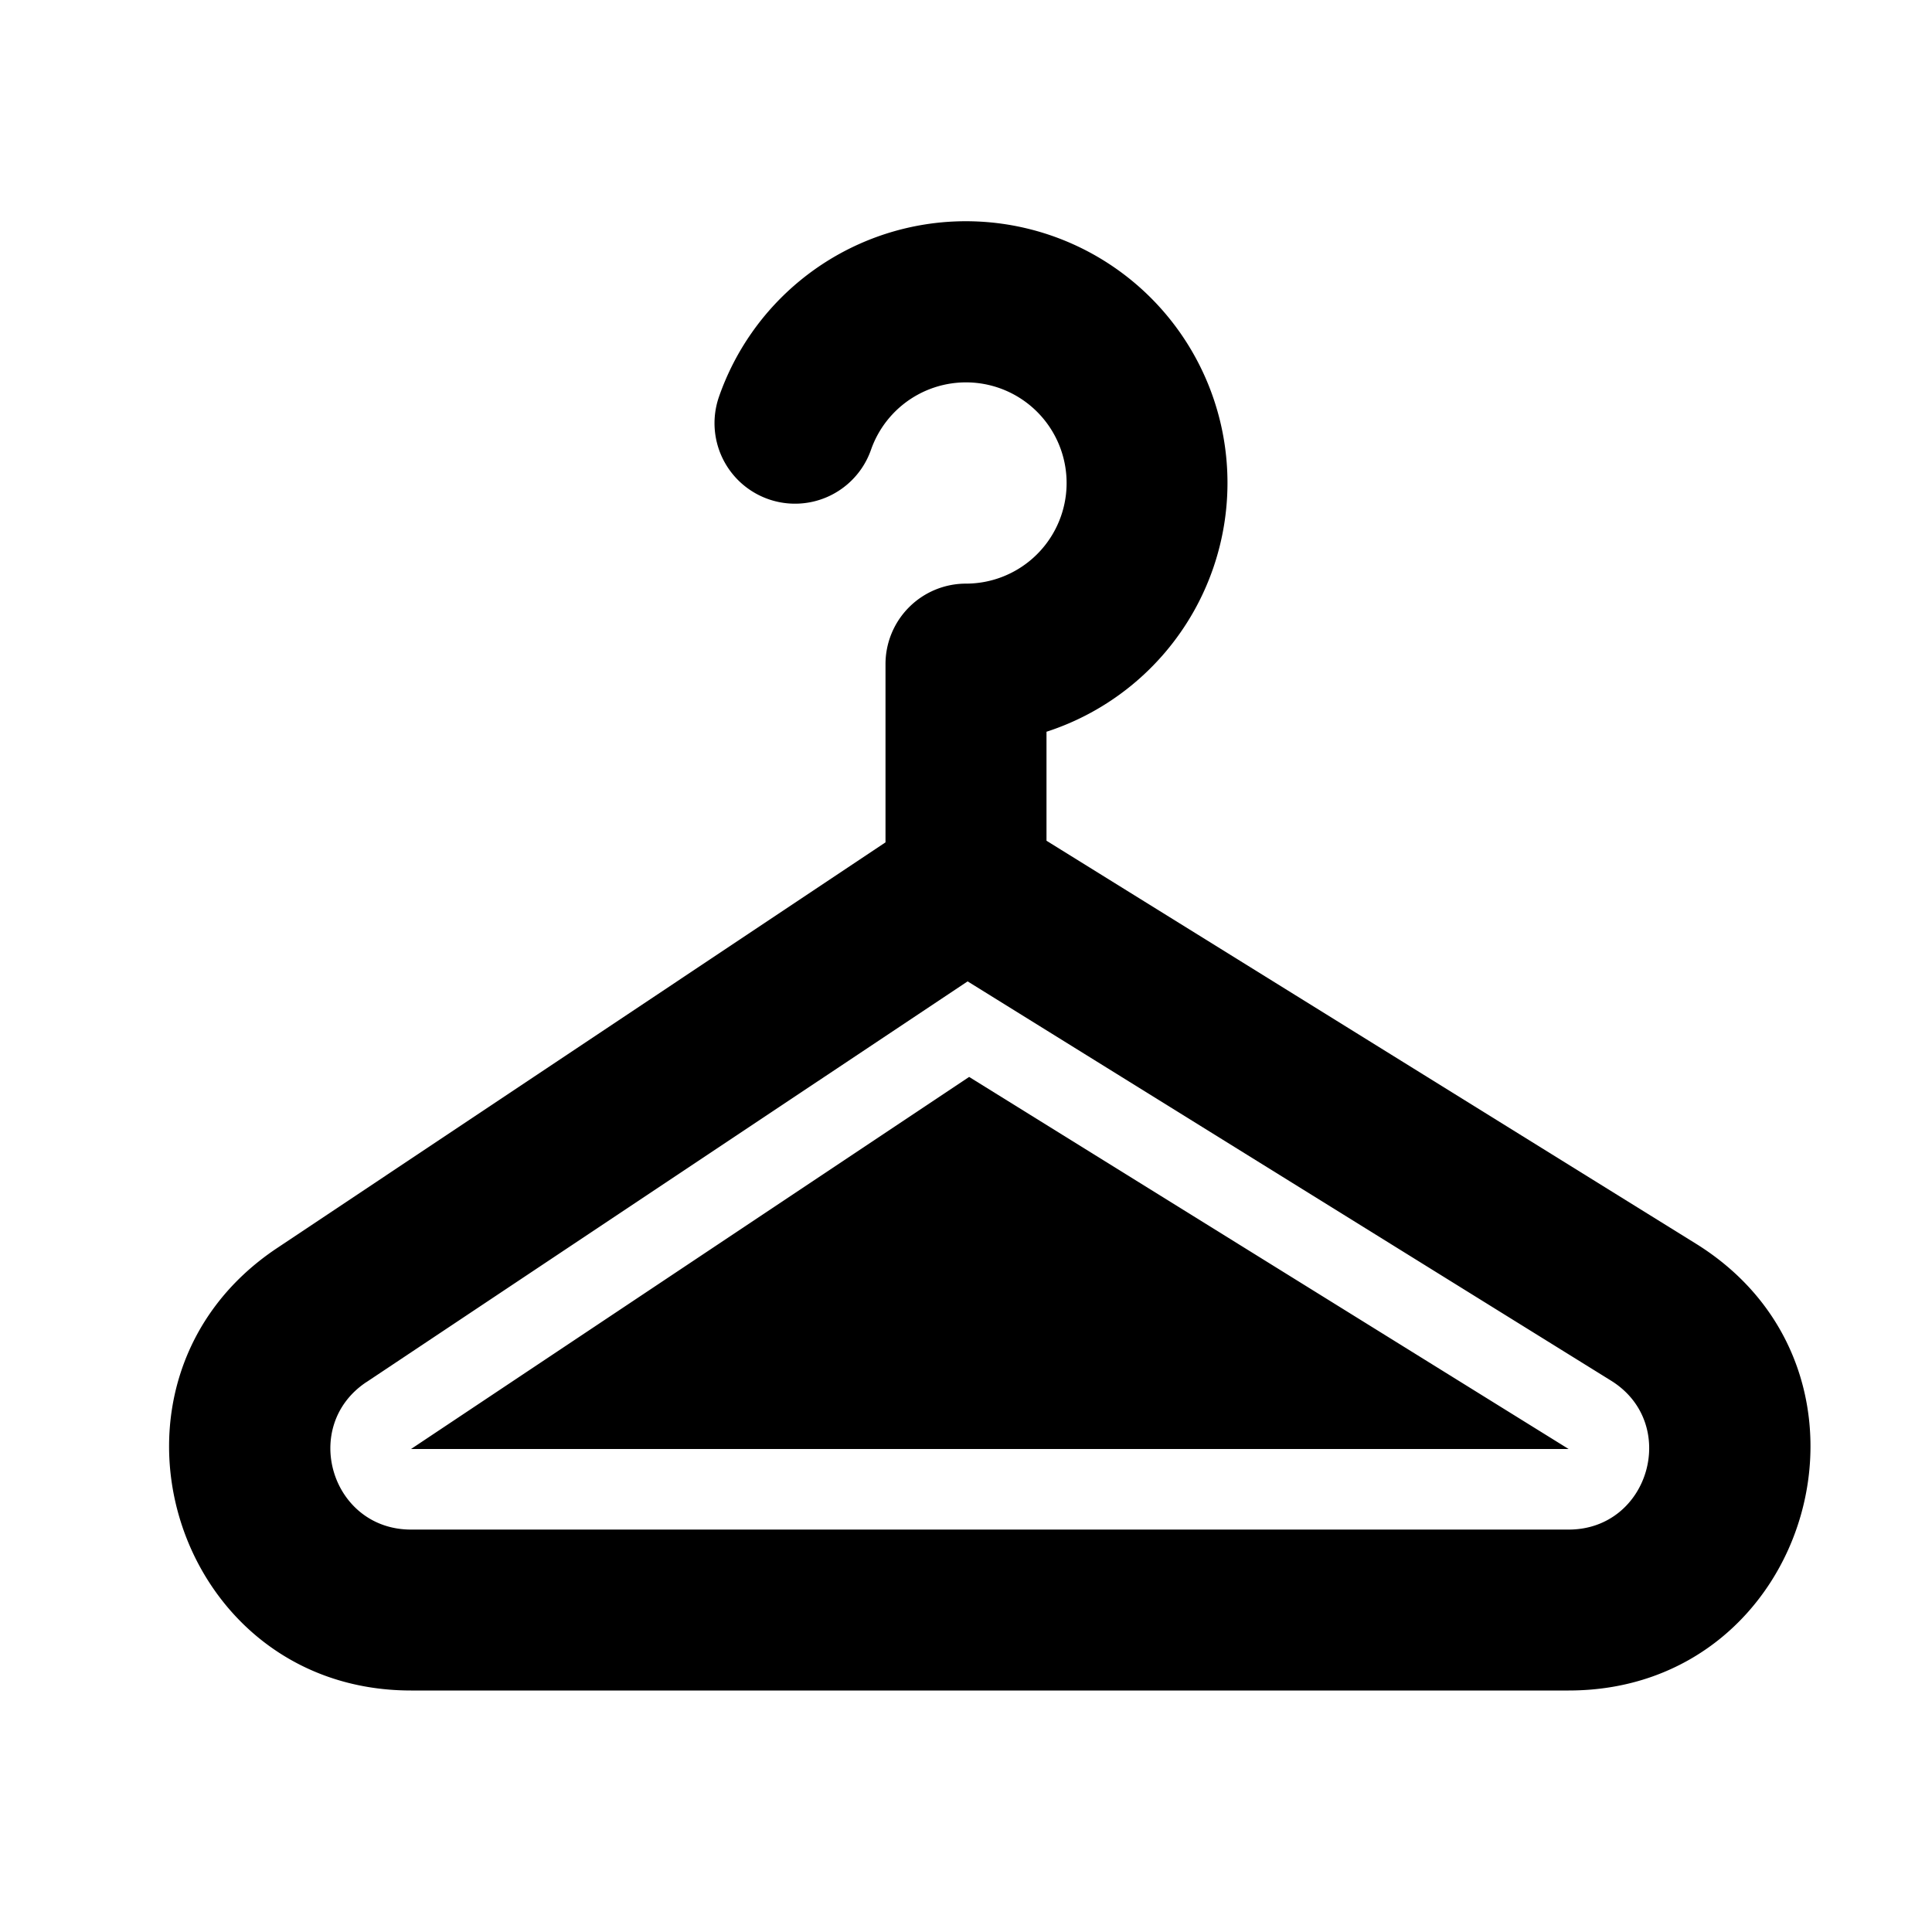 <svg xmlns="http://www.w3.org/2000/svg" fill="currentColor" height="24" viewBox="0 0 24 24" width="24"><path d="M11.545 2.78a3.25 3.25 0 00-2.613 2.147 1 1 0 001.888.66A1.25 1.25 0 1112 7.25a1 1 0 00-1 1v2.214l-7.558 5.04C.972 17.15 2.138 21 5.106 21h14.38c3.018 0 4.146-3.957 1.582-5.55L13 10.444V9.09a3.25 3.25 0 00-1.455-6.31ZM4.551 17.169h.001l7.468-4.978 7.993 4.96c.854.53.478 1.85-.527 1.85H5.106c-.99 0-1.378-1.283-.555-1.832ZM19.486 18l-7.447-4.622L5.106 18h14.38Z"/></svg>